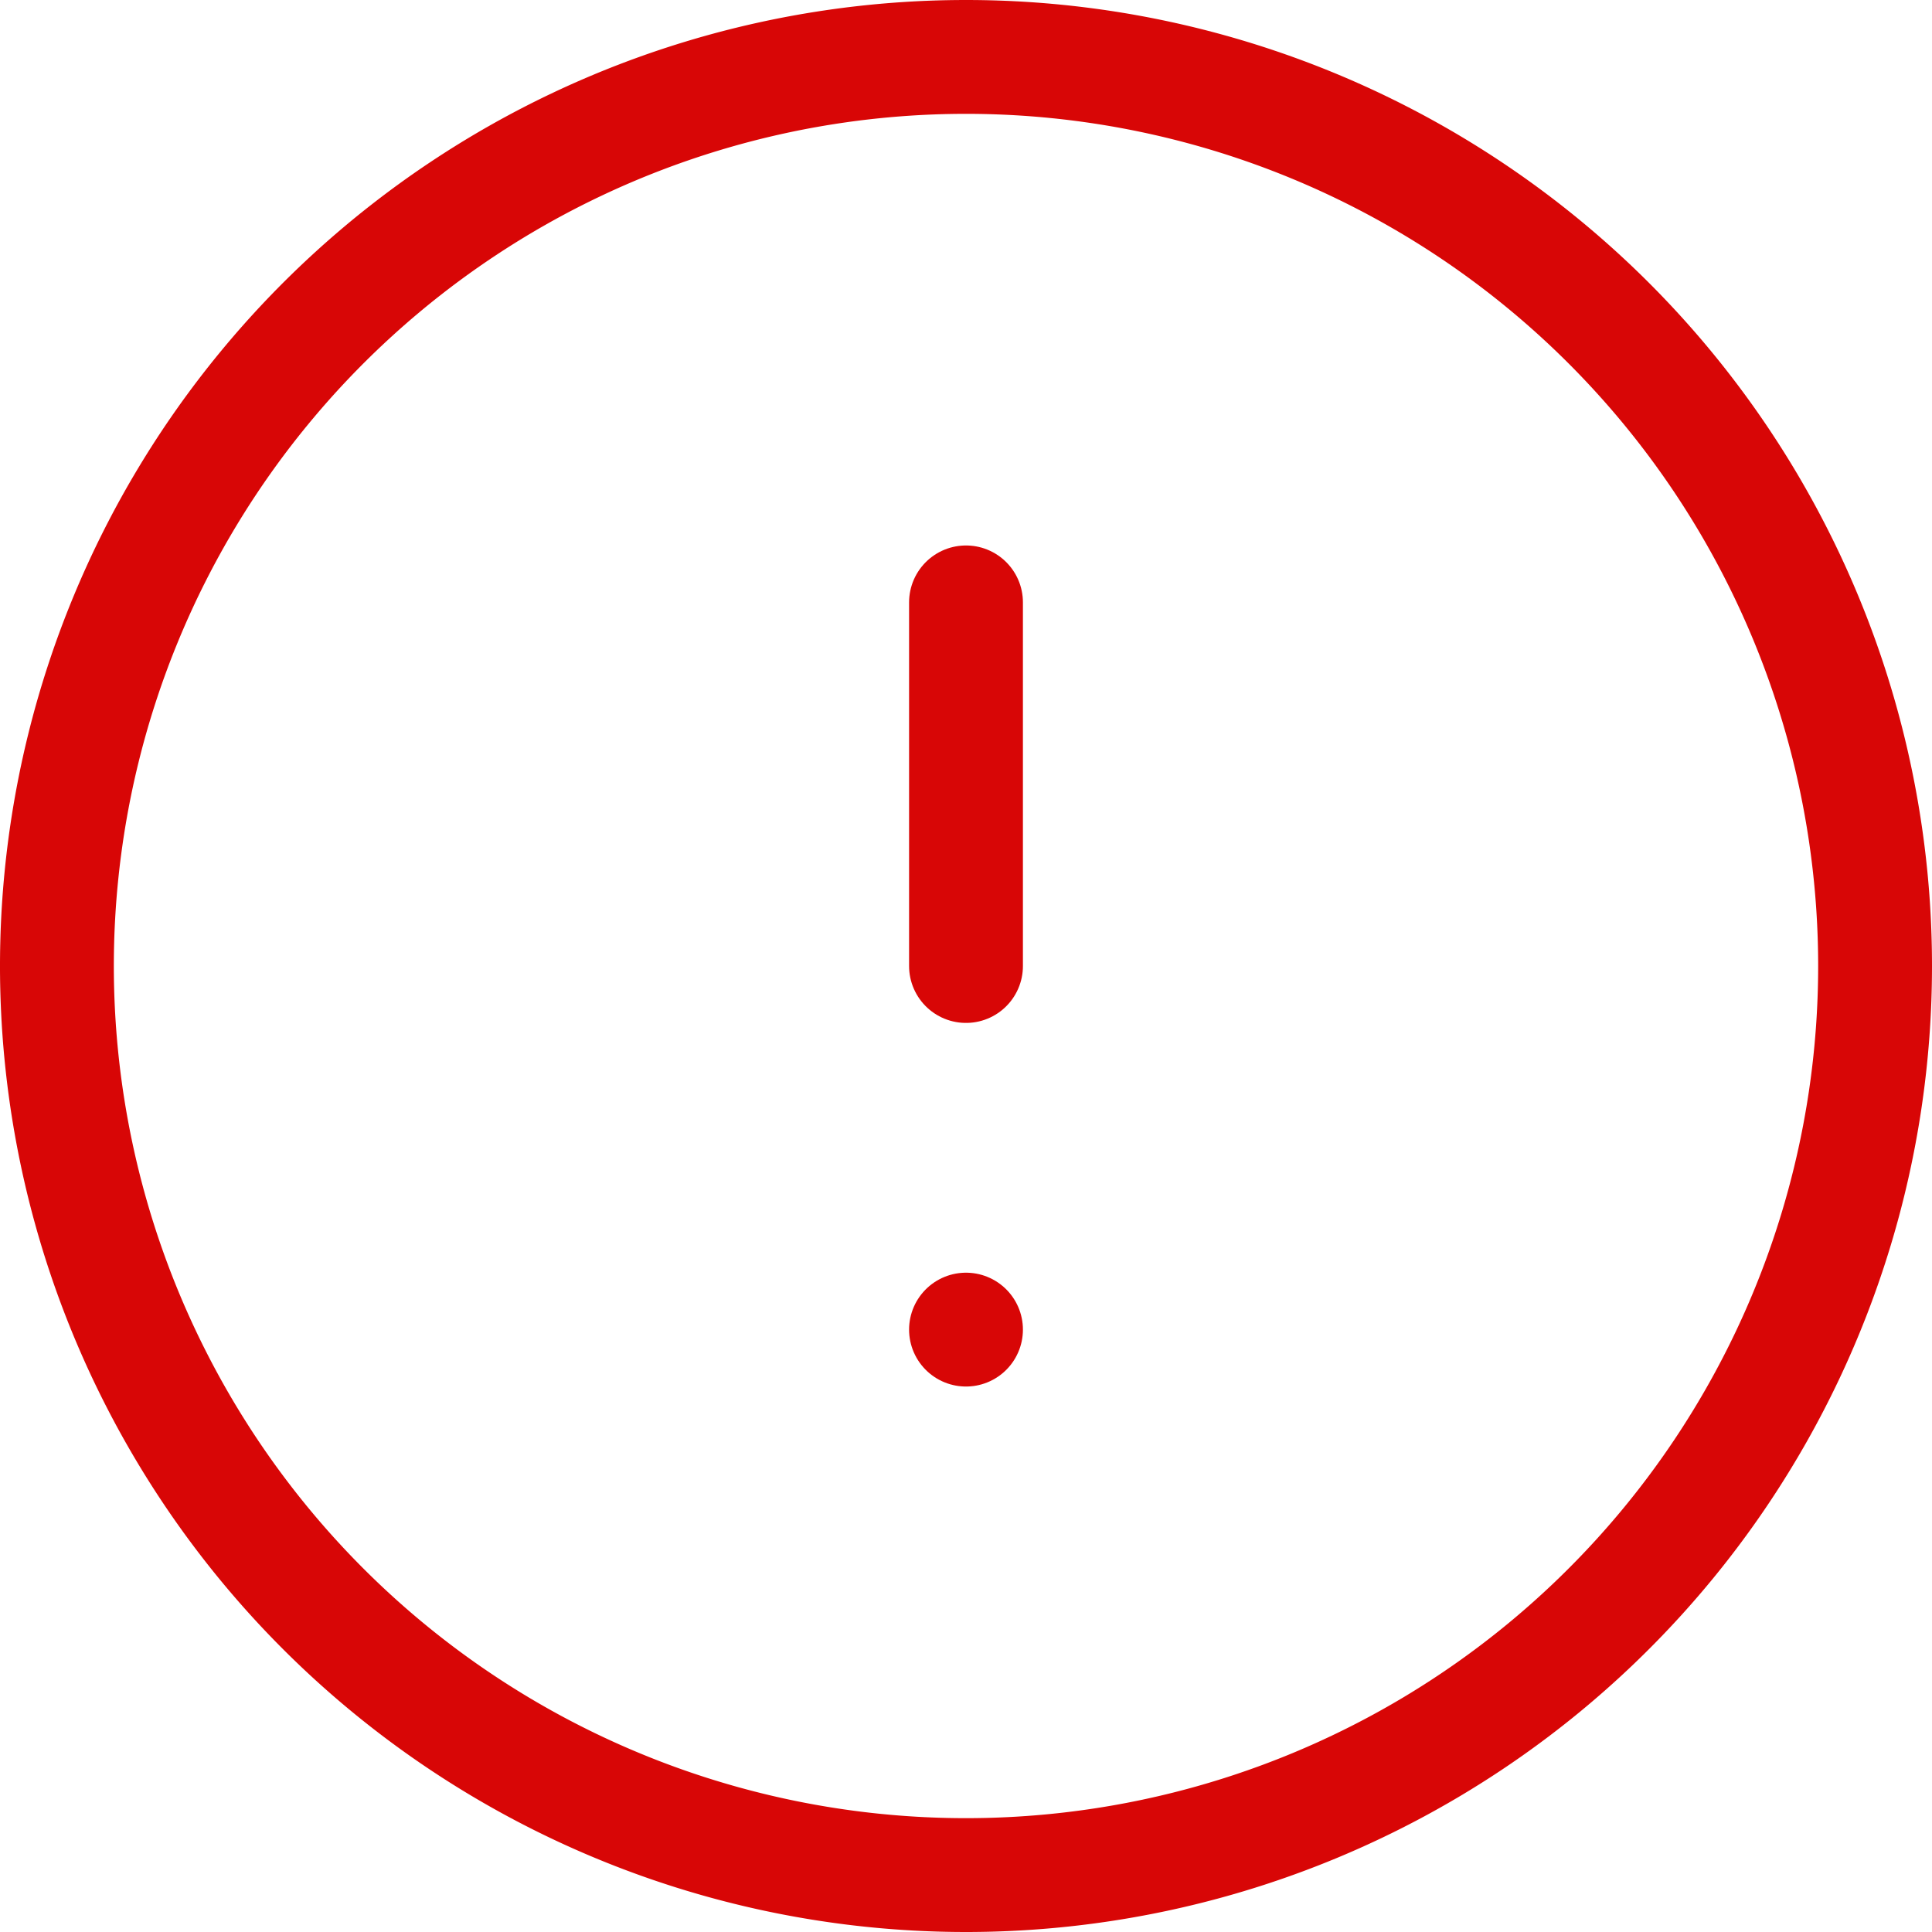 <svg xmlns="http://www.w3.org/2000/svg" width="33.942" height="33.942" viewBox="0 0 33.942 33.942">
  <g id="Icon_feather-alert-circle" data-name="Icon feather-alert-circle" transform="translate(-2 -2)">
    <path id="Tracciato_568" data-name="Tracciato 568" d="M34.942,18.971A15.971,15.971,0,1,1,18.971,3,15.971,15.971,0,0,1,34.942,18.971Z" fill="none" stroke="#d80606" stroke-linecap="round" stroke-linejoin="round" stroke-width="2"/>
    <path id="Tracciato_569" data-name="Tracciato 569" d="M18,12v6.388" transform="translate(0.971 0.583)" fill="none" stroke="#d80606" stroke-linecap="round" stroke-linejoin="round" stroke-width="2"/>
    <path id="Tracciato_570" data-name="Tracciato 570" d="M18,24h0" transform="translate(0.971 1.359)" fill="none" stroke="#d80606" stroke-linecap="round" stroke-linejoin="round" stroke-width="2"/>
  </g>
</svg>
